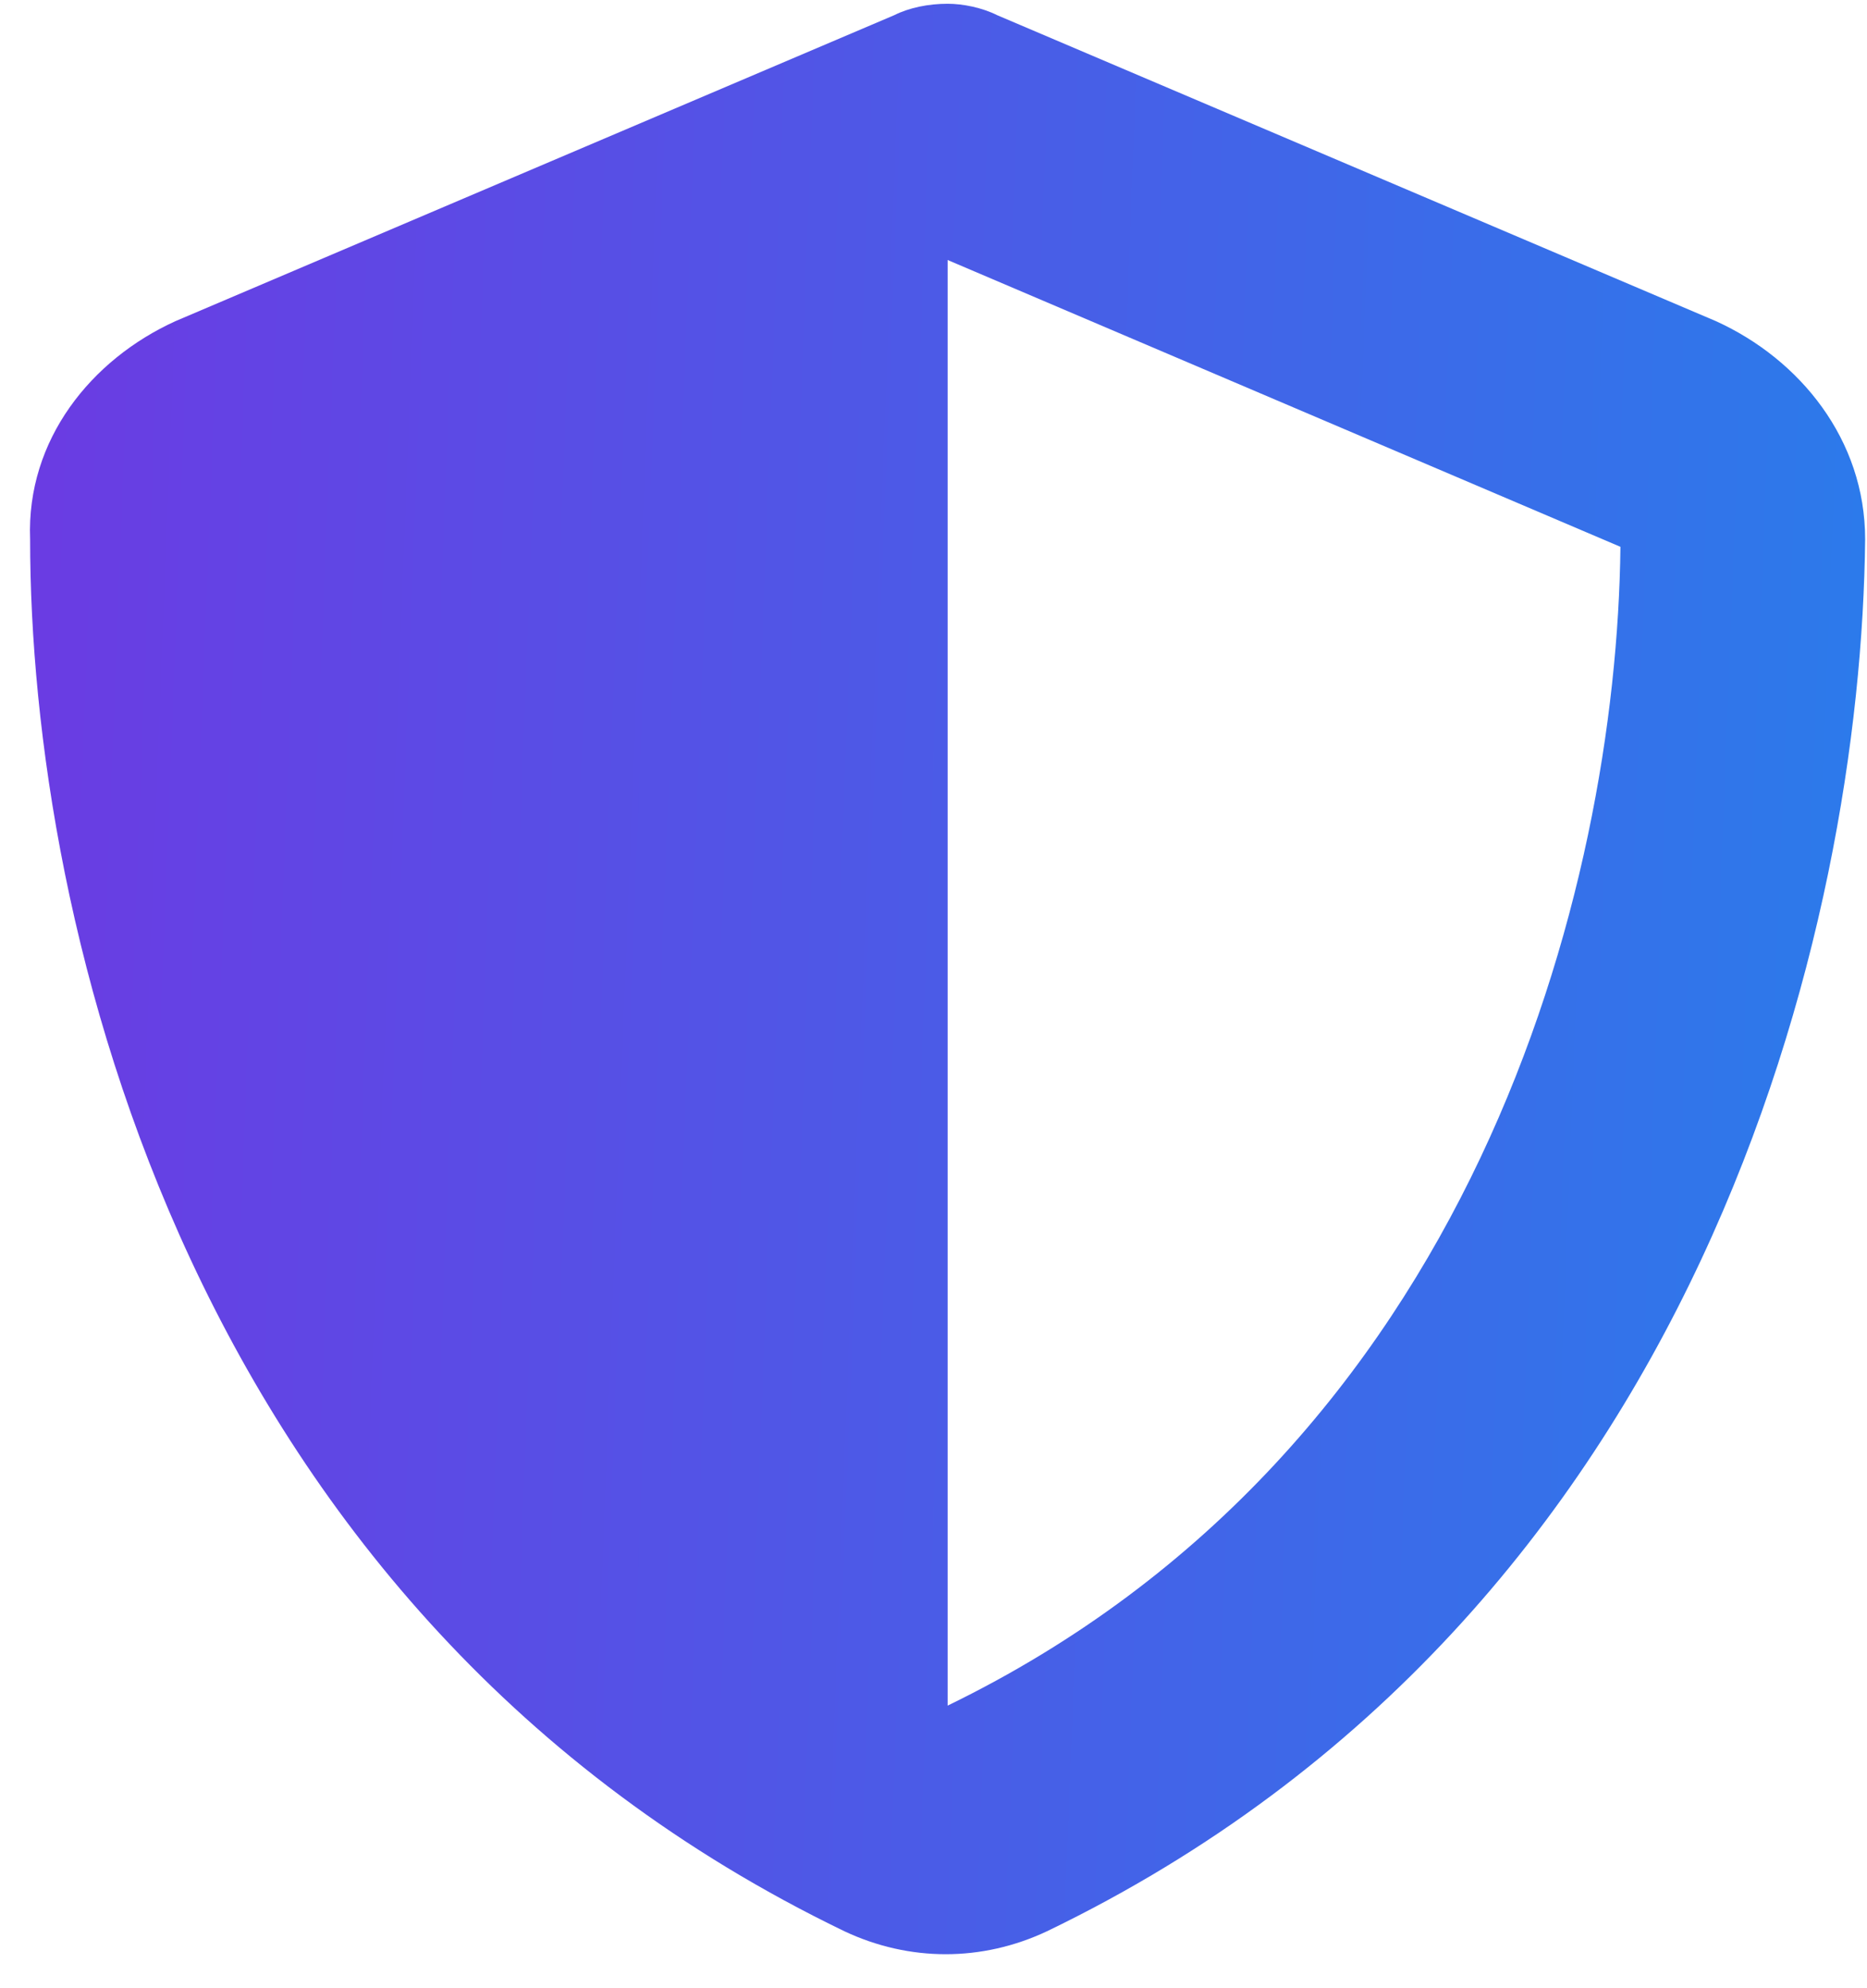 <svg width="62" height="66" viewBox="0 0 62 66" fill="none" xmlns="http://www.w3.org/2000/svg">
<path d="M31.469 0.125C31.977 0.125 32.611 0.252 33.119 0.506L56.986 10.662C59.779 11.932 61.938 14.598 61.938 17.898C61.81 30.594 56.605 53.572 34.77 64.109C32.611 65.125 30.199 65.125 28.041 64.109C6.205 53.572 1 30.594 1 17.898C0.873 14.598 3.031 11.932 5.824 10.662L29.691 0.506C30.199 0.252 30.834 0.125 31.469 0.125ZM31.469 8.631V56.619C48.988 48.113 53.685 29.451 53.812 18.152L31.469 8.631Z" fill="url(#paint0_linear_395_564)"/>
<defs>
<linearGradient id="paint0_linear_395_564" x1="1" y1="32.739" x2="72" y2="35.5" gradientUnits="userSpaceOnUse">
<stop stop-color="#6A3CE3"/>
<stop offset="1" stop-color="#2185EC"/>
</linearGradient>
</defs>
</svg>
